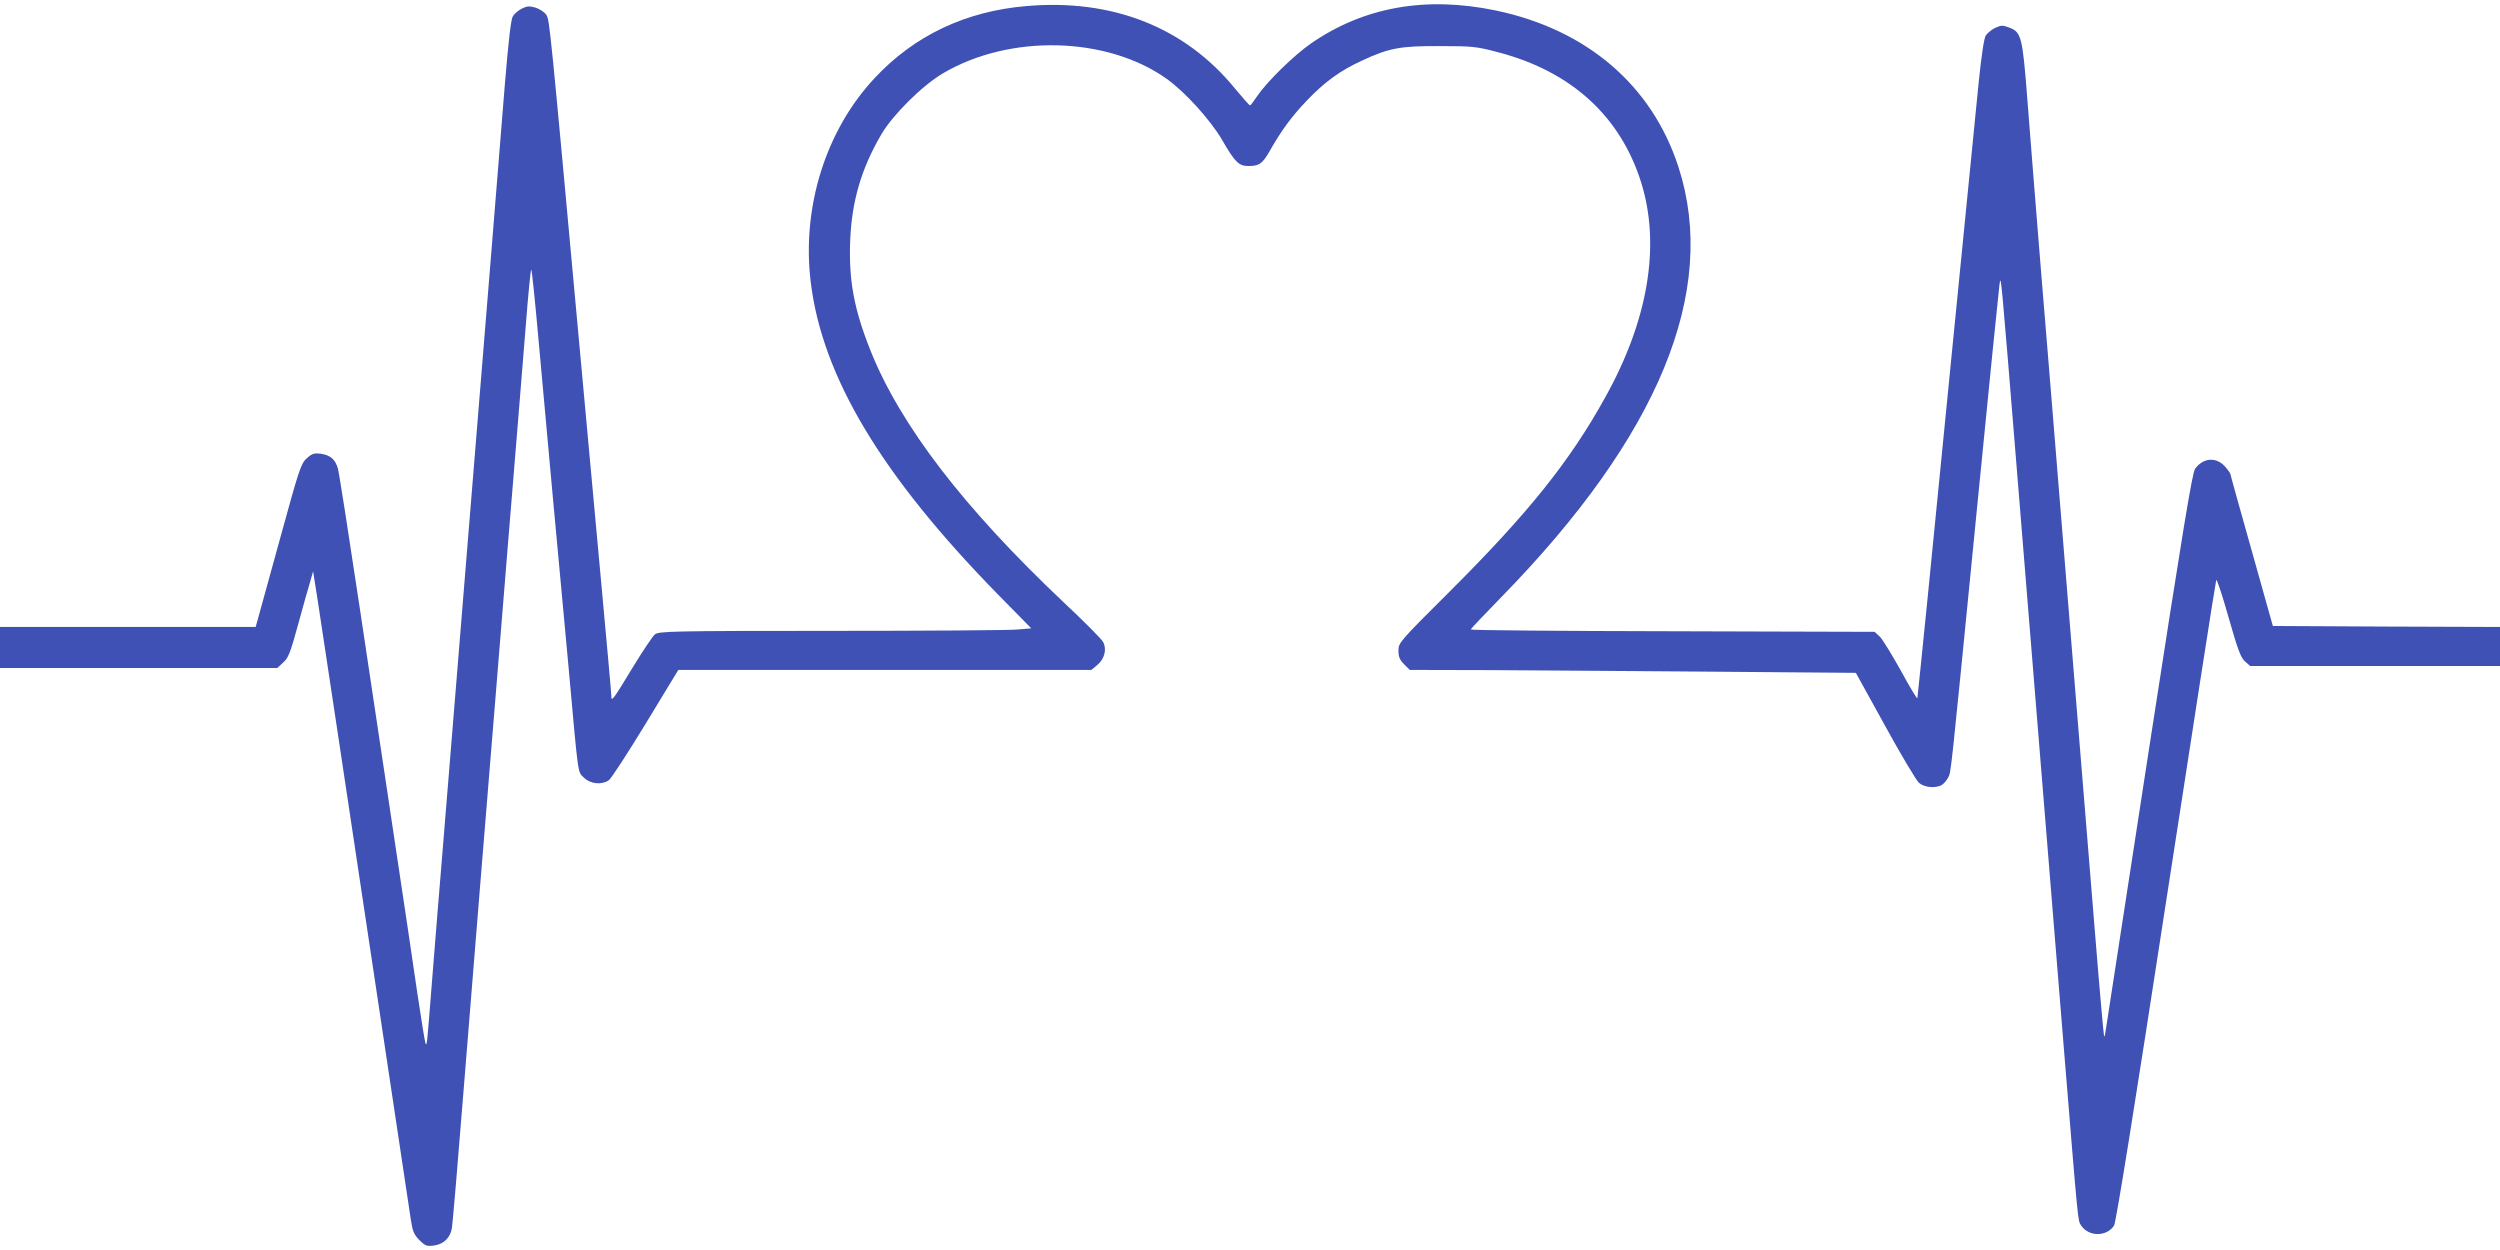 <?xml version="1.0" standalone="no"?>
<!DOCTYPE svg PUBLIC "-//W3C//DTD SVG 20010904//EN"
 "http://www.w3.org/TR/2001/REC-SVG-20010904/DTD/svg10.dtd">
<svg version="1.0" xmlns="http://www.w3.org/2000/svg"
 width="1280pt" height="640pt" viewBox="0 0 1280 640"
 preserveAspectRatio="xMidYMid meet">
<g transform="translate(0,640) scale(0.1,-0.1)"
fill="#3f51b5" stroke="none">
<path d="M5256 6369 c-311 -26 -575 -151 -778 -369 -250 -267 -374 -661 -327
-1045 59 -483 361 -988 956 -1596 l173 -176 -68 -6 c-37 -4 -465 -7 -952 -7
-823 0 -887 -2 -907 -18 -11 -9 -60 -82 -109 -162 -48 -80 -93 -152 -101 -160
-11 -12 -13 -11 -13 8 0 12 -25 288 -55 614 -30 326 -77 841 -105 1143 -156
1703 -156 1703 -173 1729 -9 14 -34 30 -55 37 -32 9 -44 8 -70 -5 -18 -9 -38
-26 -46 -39 -10 -15 -22 -120 -41 -347 -14 -179 -48 -597 -75 -930 -27 -333
-59 -720 -70 -860 -11 -140 -43 -527 -70 -860 -27 -333 -59 -720 -70 -860 -11
-140 -29 -361 -40 -490 -11 -129 -31 -379 -45 -555 -30 -380 -29 -375 -37
-355 -3 8 -22 125 -42 260 -19 135 -72 486 -116 780 -44 294 -125 834 -180
1200 -55 366 -104 681 -110 701 -13 47 -39 69 -88 76 -33 4 -44 1 -71 -23 -30
-27 -39 -54 -135 -404 -57 -206 -109 -394 -115 -417 l-12 -43 -654 0 -655 0 0
-105 0 -105 710 0 710 0 30 28 c26 23 37 50 75 190 25 90 52 189 62 220 l16
57 23 -145 c12 -80 54 -356 93 -615 39 -258 107 -711 151 -1005 143 -950 220
-1463 232 -1545 10 -69 16 -84 45 -114 30 -30 38 -33 76 -28 49 7 83 40 91 90
3 17 31 343 61 722 31 380 67 825 80 990 14 165 49 606 80 980 56 686 80 989
115 1410 10 127 29 359 42 518 12 158 25 287 28 287 3 0 20 -165 38 -368 18
-202 51 -558 72 -792 22 -234 58 -623 80 -865 53 -589 47 -543 80 -577 33 -32
91 -38 127 -13 12 8 97 139 189 290 l167 275 1058 0 1057 0 31 26 c36 30 49
80 29 117 -7 14 -98 106 -203 204 -509 481 -835 905 -988 1288 -85 213 -112
361 -104 563 8 202 57 369 160 545 59 100 209 249 314 311 343 203 841 190
1147 -28 94 -67 223 -210 283 -312 66 -115 86 -134 135 -134 55 0 72 12 109
77 59 104 111 175 188 256 92 97 172 155 283 206 141 66 198 76 403 75 168 0
188 -3 297 -32 374 -98 625 -328 731 -667 100 -321 36 -704 -184 -1099 -182
-329 -395 -594 -796 -994 -258 -257 -263 -263 -263 -303 0 -31 6 -47 29 -70
l29 -29 409 -1 c224 -1 738 -5 1142 -8 l733 -6 149 -270 c81 -148 160 -280
174 -293 28 -24 82 -29 116 -12 10 6 25 23 33 38 16 32 8 -42 146 1357 60 611
113 1135 117 1165 8 62 6 80 93 -990 28 -344 71 -870 95 -1170 79 -971 94
-1155 145 -1785 71 -867 68 -843 85 -869 39 -59 131 -59 169 -1 10 15 107 620
266 1656 138 899 254 1641 257 1649 3 8 31 -77 63 -190 48 -169 63 -208 85
-227 l26 -23 640 0 639 0 0 100 0 100 -581 2 -582 3 -108 385 c-60 212 -109
388 -109 392 0 3 -11 20 -25 36 -45 54 -114 50 -156 -8 -15 -20 -65 -328 -233
-1415 -118 -765 -218 -1414 -222 -1443 -4 -29 -8 -51 -11 -49 -2 3 -24 249
-48 548 -73 892 -121 1488 -175 2149 -28 344 -73 900 -101 1235 -27 336 -59
732 -70 880 -24 306 -30 331 -92 354 -34 13 -42 12 -72 -2 -19 -9 -40 -27 -48
-39 -9 -14 -22 -103 -36 -238 -12 -118 -64 -645 -116 -1170 -52 -525 -117
-1184 -145 -1465 -28 -280 -52 -514 -53 -519 -2 -6 -40 58 -85 141 -46 82 -94
161 -108 174 l-26 24 -1034 3 c-569 1 -1034 5 -1034 9 0 3 71 78 158 167 805
824 1111 1566 906 2200 -135 418 -468 704 -934 802 -359 75 -676 19 -947 -168
-88 -61 -223 -193 -274 -267 -19 -28 -36 -51 -39 -51 -3 0 -38 40 -78 88 -256
313 -627 459 -1066 421z"/>
</g>
</svg>
